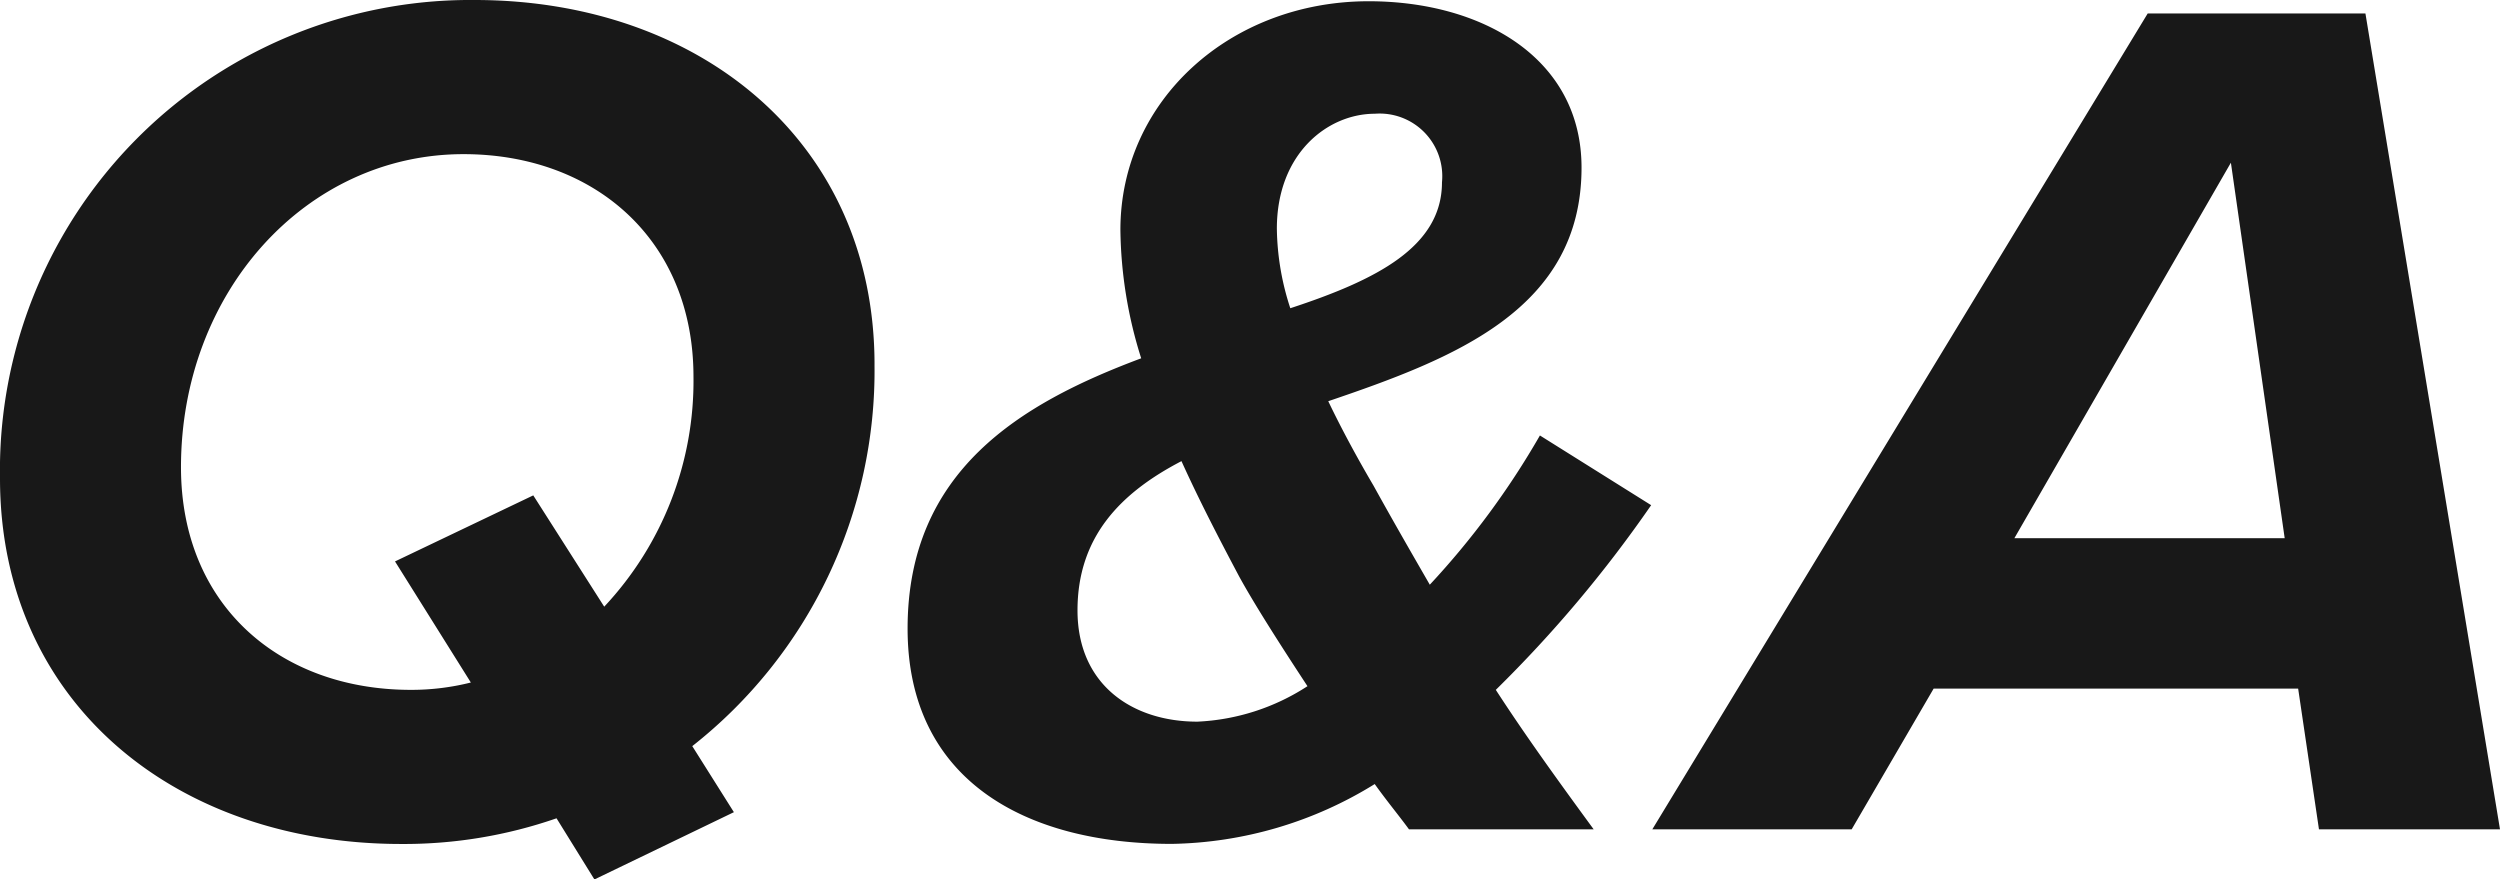 <svg xmlns="http://www.w3.org/2000/svg" width="142.134" height="50" viewBox="0 0 142.134 50">
  <path id="パス_200" data-name="パス 200" d="M328.262,20.724C328.262,8.067,318.319,0,305.523,0a26.747,26.747,0,0,0-26.981,27.19c0,12.727,9.944,20.793,22.809,20.793a26.454,26.454,0,0,0,8.832-1.46L312.337,50l7.929-3.825L317.9,42.42a27.144,27.144,0,0,0,10.361-21.7M312.894,34.492l-4.034-6.328L301,31.919l4.311,6.884a13.834,13.834,0,0,1-3.407.418c-7.44,0-13.072-4.8-13.072-12.657,0-9.944,7.092-17.8,16.063-17.8,7.44,0,13.074,4.868,13.074,12.656a18.757,18.757,0,0,1-5.077,13.074m53.2-9.736a46.138,46.138,0,0,1-6.261,8.485c-1.042-1.809-2.086-3.616-3.2-5.633-.9-1.53-1.807-3.2-2.573-4.8,7.162-2.434,14.4-5.216,14.4-13.282,0-6.258-5.7-9.457-12.1-9.457-7.858,0-14.117,5.632-14.117,13a25.029,25.029,0,0,0,1.182,7.3c-6.883,2.573-13.281,6.4-13.281,15.368,0,8.553,6.606,12.239,15.019,12.239A22.585,22.585,0,0,0,356.7,44.576c.694.973,1.39,1.808,1.947,2.573h10.5c-2.087-2.852-3.894-5.356-5.563-7.928a72.189,72.189,0,0,0,8.832-10.5ZM356.7,6.467a3.561,3.561,0,0,1,3.824,3.894c0,3.686-3.755,5.564-8.623,7.163a15.027,15.027,0,0,1-.765-4.52c0-4.312,2.921-6.537,5.563-6.537M346.618,41.029c-3.687,0-6.816-2.086-6.816-6.327,0-4.173,2.434-6.677,5.911-8.485.975,2.156,2.088,4.312,3.269,6.537.834,1.53,2.295,3.824,3.894,6.258a12.5,12.5,0,0,1-6.258,2.017M413.025.765H400.647L372.483,47.149h11.334l4.66-8H409.2l1.183,8h10.292ZM393.066,30.6,405.376,9.25,408.435,30.6Z" transform="translate(-278.542)" fill="#181818"/>
</svg>
